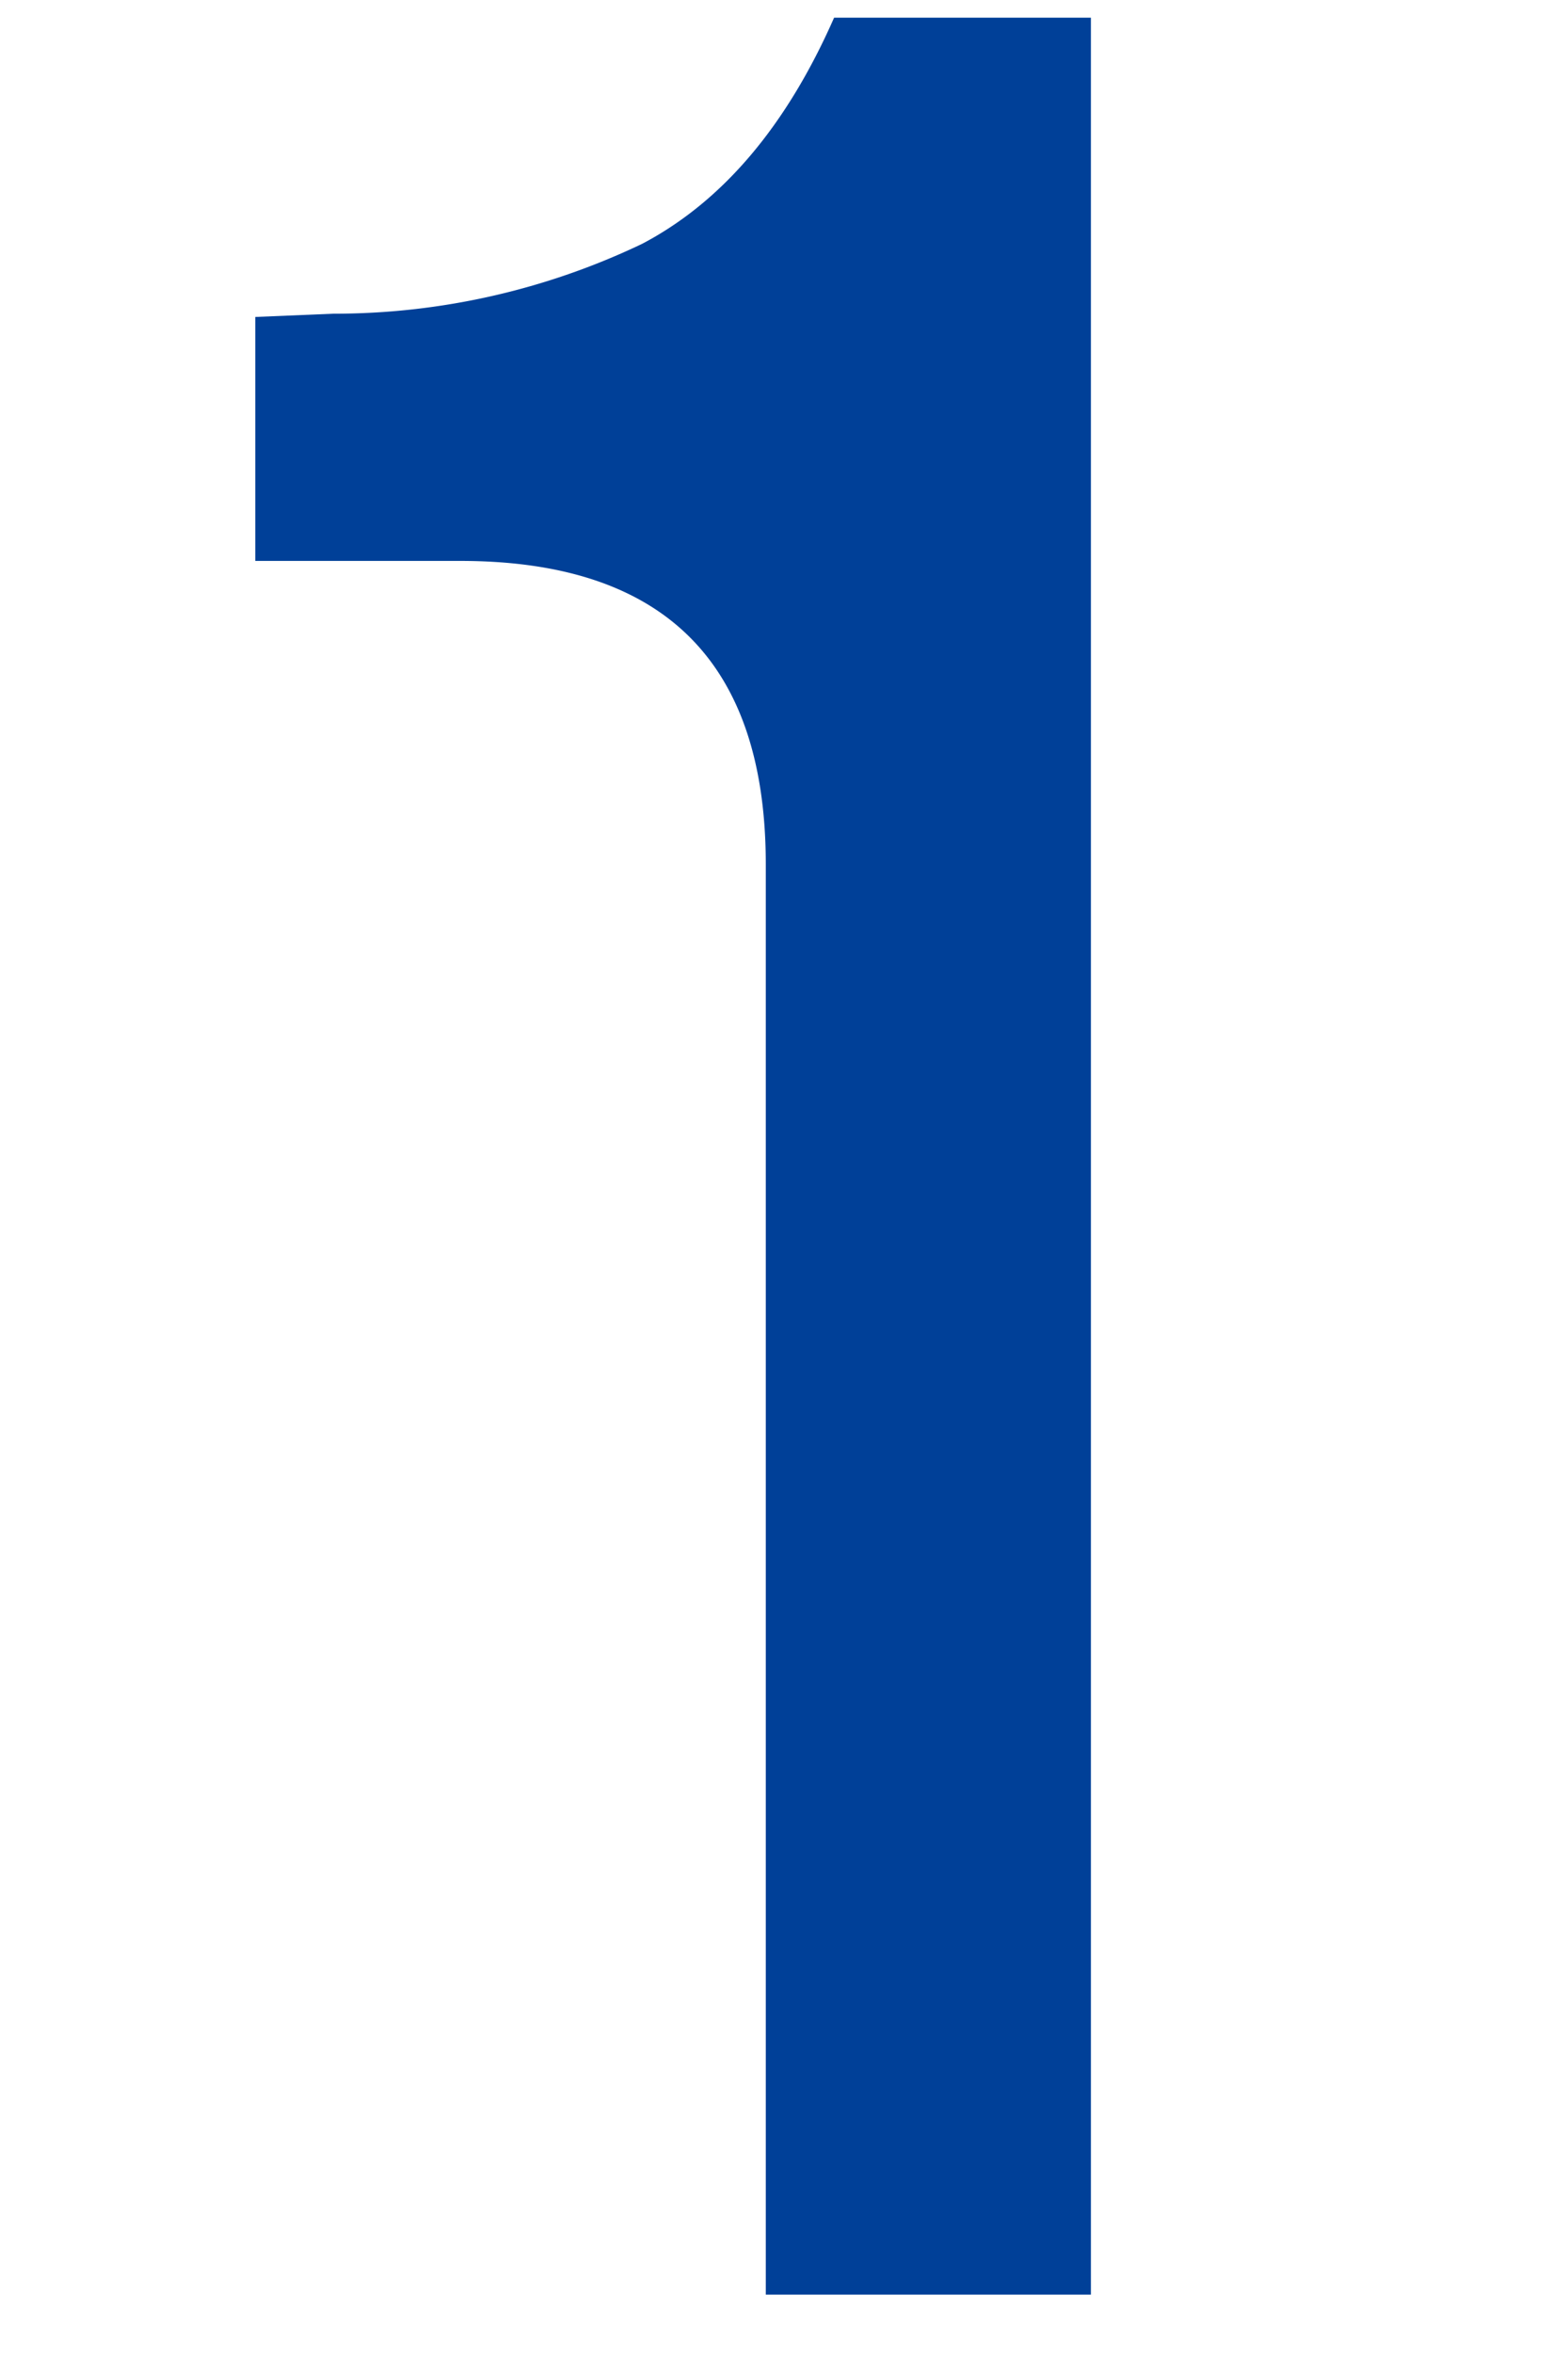 <svg xmlns="http://www.w3.org/2000/svg" xmlns:xlink="http://www.w3.org/1999/xlink" width="52" height="78" viewBox="0 0 52 78">
  <defs>
    <clipPath id="clip-path">
      <rect id="長方形_1236" data-name="長方形 1236" width="52" height="78" transform="translate(227 2871.58)" fill="#5f1515"/>
    </clipPath>
  </defs>
  <g id="マスクグループ_2649" data-name="マスクグループ 2649" transform="translate(-227 -2871.58)" clip-path="url(#clip-path)">
    <path id="パス_3388" data-name="パス 3388" d="M6.794,18.007q10.133,0,10.135,10.059V75.477H27.711V0H19.194q-2.374,5.395-6.362,7.494A23.689,23.689,0,0,1,2.589,9.812L0,9.92v8.087Z" transform="translate(235.467 2872.167)" fill="#004098"/>
  </g>
</svg>
